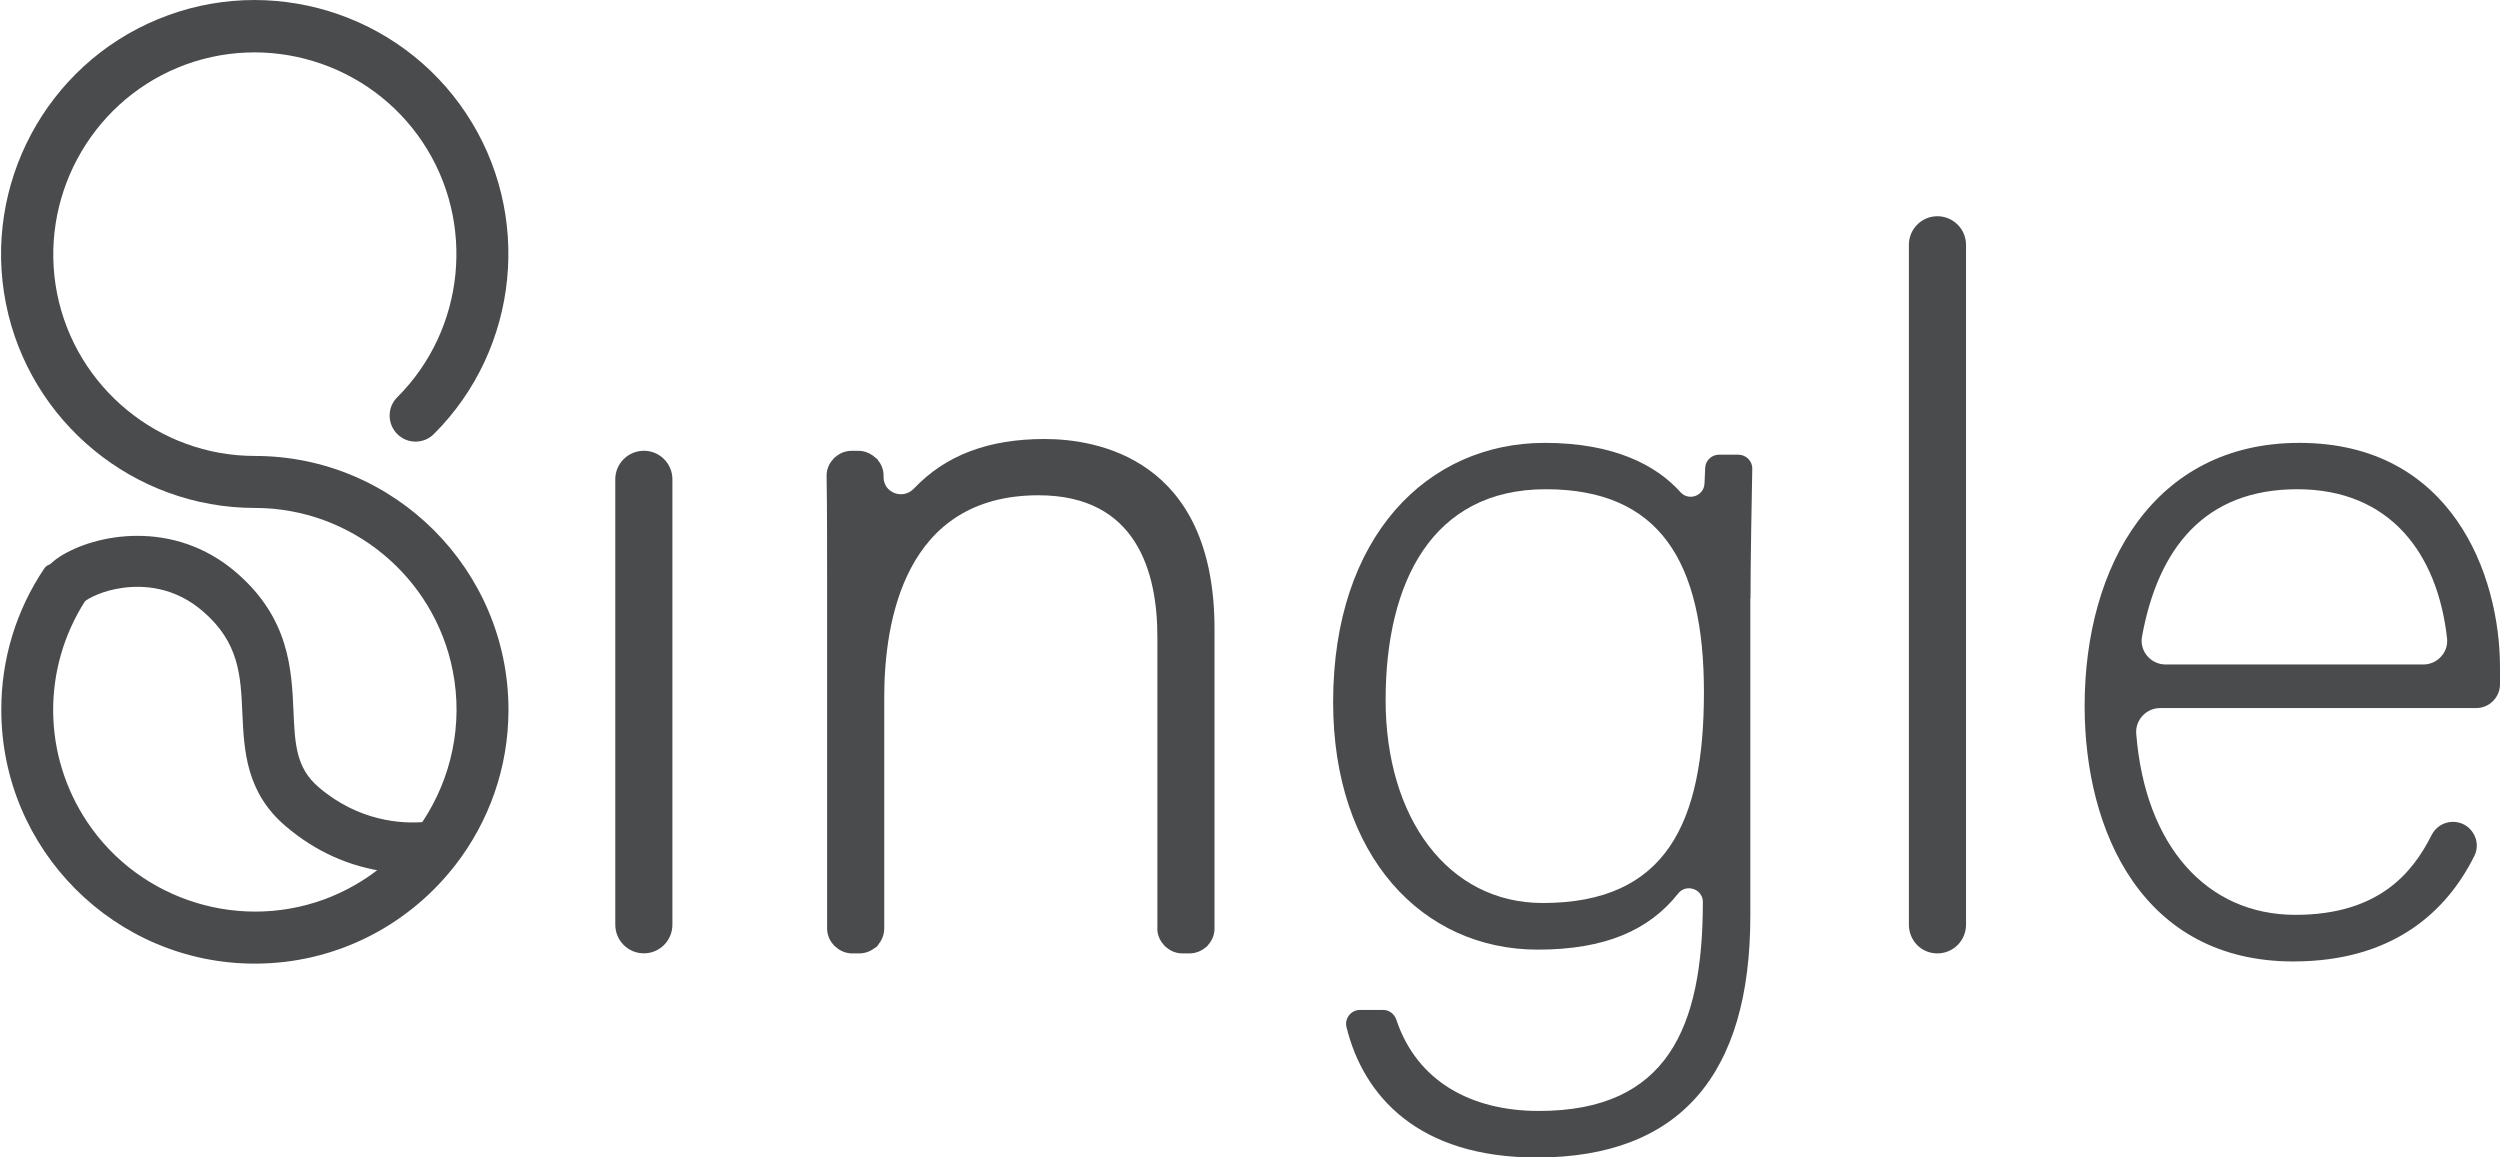 <svg width="108" height="50" viewBox="0 0 108 50" fill="none" xmlns="http://www.w3.org/2000/svg">
<g clip-path="url(#clip0_167_64)">
<path d="M27.817 19.473C27.134 19.473 26.58 20.027 26.58 20.704V39.945C26.58 40.275 26.71 40.59 26.945 40.825C27.177 41.057 27.488 41.184 27.817 41.184C28.498 41.184 29.048 40.63 29.048 39.945V20.704C29.048 20.023 28.494 19.473 27.817 19.473Z" fill="#4A4B4D"/>
<path d="M49.995 40.104C49.995 40.333 50.071 40.553 50.202 40.727L50.328 40.88L50.451 40.977C50.632 41.111 50.849 41.187 51.074 41.187H51.385C51.617 41.187 51.837 41.111 52.018 40.977L52.145 40.88L52.257 40.742C52.391 40.561 52.467 40.34 52.467 40.108V27.17C52.467 19.766 47.332 18.965 45.125 18.965C42.697 18.965 40.851 19.665 39.484 21.103C39.219 21.381 38.879 21.389 38.648 21.302C38.362 21.193 38.185 20.947 38.17 20.643V20.505C38.159 20.262 38.065 20.038 37.924 19.882C37.924 19.871 37.92 19.86 37.92 19.849L37.808 19.766L37.711 19.683C37.53 19.552 37.312 19.476 37.088 19.476H36.784C36.556 19.476 36.339 19.552 36.162 19.683L36.042 19.777L35.898 19.951C35.771 20.132 35.702 20.353 35.709 20.574C35.731 22.001 35.731 23.471 35.731 25.033V40.108C35.731 40.336 35.807 40.557 35.938 40.731L36.046 40.861L36.187 40.977C36.368 41.111 36.585 41.187 36.809 41.187H37.121C37.352 41.187 37.573 41.111 37.754 40.977L37.892 40.883L37.989 40.742C38.123 40.561 38.199 40.34 38.199 40.108V30.122C38.199 26.862 39.064 21.396 44.864 21.396C49.109 21.396 49.999 24.721 49.999 27.514V40.112L49.995 40.104Z" fill="#4A4B4D"/>
<path d="M75.622 25.84C75.622 24.142 75.676 21.53 75.698 20.248C75.705 19.915 75.43 19.643 75.097 19.643H74.257C73.943 19.643 73.675 19.893 73.664 20.215C73.653 20.414 73.642 20.639 73.635 20.882C73.613 21.425 72.951 21.66 72.593 21.258C71.551 20.096 69.723 19.132 66.731 19.132C61.687 19.132 57.591 23.149 57.591 30.332C57.591 36.964 61.43 41.024 66.431 41.024C69.34 41.024 71.243 40.184 72.495 38.601C72.622 38.442 72.796 38.373 72.962 38.373C73.266 38.373 73.563 38.601 73.563 38.967C73.563 44.4 72.025 47.993 66.478 47.993C63.554 47.993 61.213 46.715 60.323 44.056C60.239 43.806 60.019 43.629 59.751 43.629H58.752C58.365 43.629 58.075 43.995 58.169 44.375C58.901 47.341 61.26 50.004 66.387 50.004C72.582 50.004 75.614 46.414 75.614 39.572V25.844L75.622 25.84ZM66.648 39.01C62.548 39.01 59.859 35.334 59.859 30.245C59.859 25.156 61.864 21.135 66.778 21.135C71.692 21.135 73.61 24.258 73.61 29.901C73.61 35.544 71.989 39.01 66.644 39.01H66.648Z" fill="#4A4B4D"/>
<path d="M84.567 9.7C84.328 9.468 84.02 9.341 83.694 9.341C83.014 9.341 82.464 9.896 82.464 10.573V39.949C82.464 40.278 82.591 40.59 82.822 40.829C83.054 41.061 83.365 41.187 83.694 41.187C84.378 41.187 84.932 40.633 84.932 39.949V10.573C84.932 10.247 84.802 9.936 84.567 9.7Z" fill="#4A4B4D"/>
<path d="M106.885 36.993C106.961 36.844 106.998 36.689 106.998 36.533C106.998 35.993 106.563 35.504 105.966 35.504C105.572 35.504 105.221 35.725 105.044 36.077C104.222 37.714 102.746 39.521 99.16 39.521C95.342 39.521 92.668 36.555 92.285 31.694C92.241 31.1 92.719 30.589 93.316 30.589H106.969C107.529 30.589 107.989 30.14 108 29.578V28.836C108 24.815 105.908 19.132 99.33 19.132C93.092 19.132 90.056 24.392 90.056 30.502C90.056 35.935 92.574 41.535 99.069 41.535C103.408 41.535 105.706 39.351 106.882 36.996L106.885 36.993ZM92.534 27.506C93.229 23.678 95.248 21.135 99.243 21.135C103.238 21.135 105.304 23.895 105.713 27.579C105.778 28.184 105.29 28.706 104.685 28.706H93.555C92.918 28.706 92.422 28.133 92.534 27.506Z" fill="#4A4B4D"/>
<path d="M19.679 37.359C21.112 35.504 21.966 33.183 21.966 30.665C21.966 24.62 17.052 19.697 11.009 19.697C6.866 19.697 3.273 16.745 2.466 12.678C1.663 8.61 3.856 4.506 7.684 2.92C11.516 1.337 15.963 2.695 18.261 6.147C20.559 9.599 20.096 14.228 17.165 17.158C16.951 17.368 16.832 17.651 16.832 17.951C16.832 18.252 16.948 18.535 17.157 18.745C17.367 18.958 17.649 19.078 17.95 19.078C18.25 19.078 18.529 18.962 18.742 18.752C22.437 15.068 23.023 9.237 20.132 4.894C17.241 0.54 11.643 -1.166 6.823 0.83C1.999 2.818 -0.762 7.983 0.255 13.109C1.272 18.23 5.795 21.943 11.006 21.943H11.013C15.156 21.943 18.75 24.895 19.556 28.963C20.02 31.295 19.495 33.639 18.243 35.515C17.371 35.58 15.514 35.501 13.767 34.008C12.786 33.172 12.739 32.139 12.678 30.709C12.598 28.923 12.5 26.703 10.203 24.729C7.489 22.396 4.087 23.073 2.578 24.051C2.408 24.16 2.274 24.272 2.155 24.381C2.061 24.41 1.978 24.464 1.92 24.547C0.693 26.366 0.053 28.481 0.056 30.665C0.056 36.711 4.97 41.629 11.009 41.629C14.458 41.629 17.541 40.025 19.549 37.522L19.625 37.428L19.676 37.359H19.679ZM14.346 38.721C10.517 40.307 6.07 38.956 3.769 35.512C1.837 32.617 1.808 28.898 3.671 25.974C3.838 25.837 4.424 25.515 5.3 25.395C6.201 25.272 7.536 25.348 8.762 26.406C10.333 27.757 10.398 29.173 10.47 30.806C10.543 32.407 10.622 34.226 12.334 35.685C13.694 36.848 15.102 37.377 16.293 37.594C15.706 38.044 15.055 38.424 14.349 38.717L14.346 38.721Z" fill="#4A4B4D"/>
</g>
<defs>
<clipPath id="clip0_167_64">
<rect width="107.955" height="50" fill="white" transform="translate(0.045)"/>
</clipPath>
</defs>
</svg>

